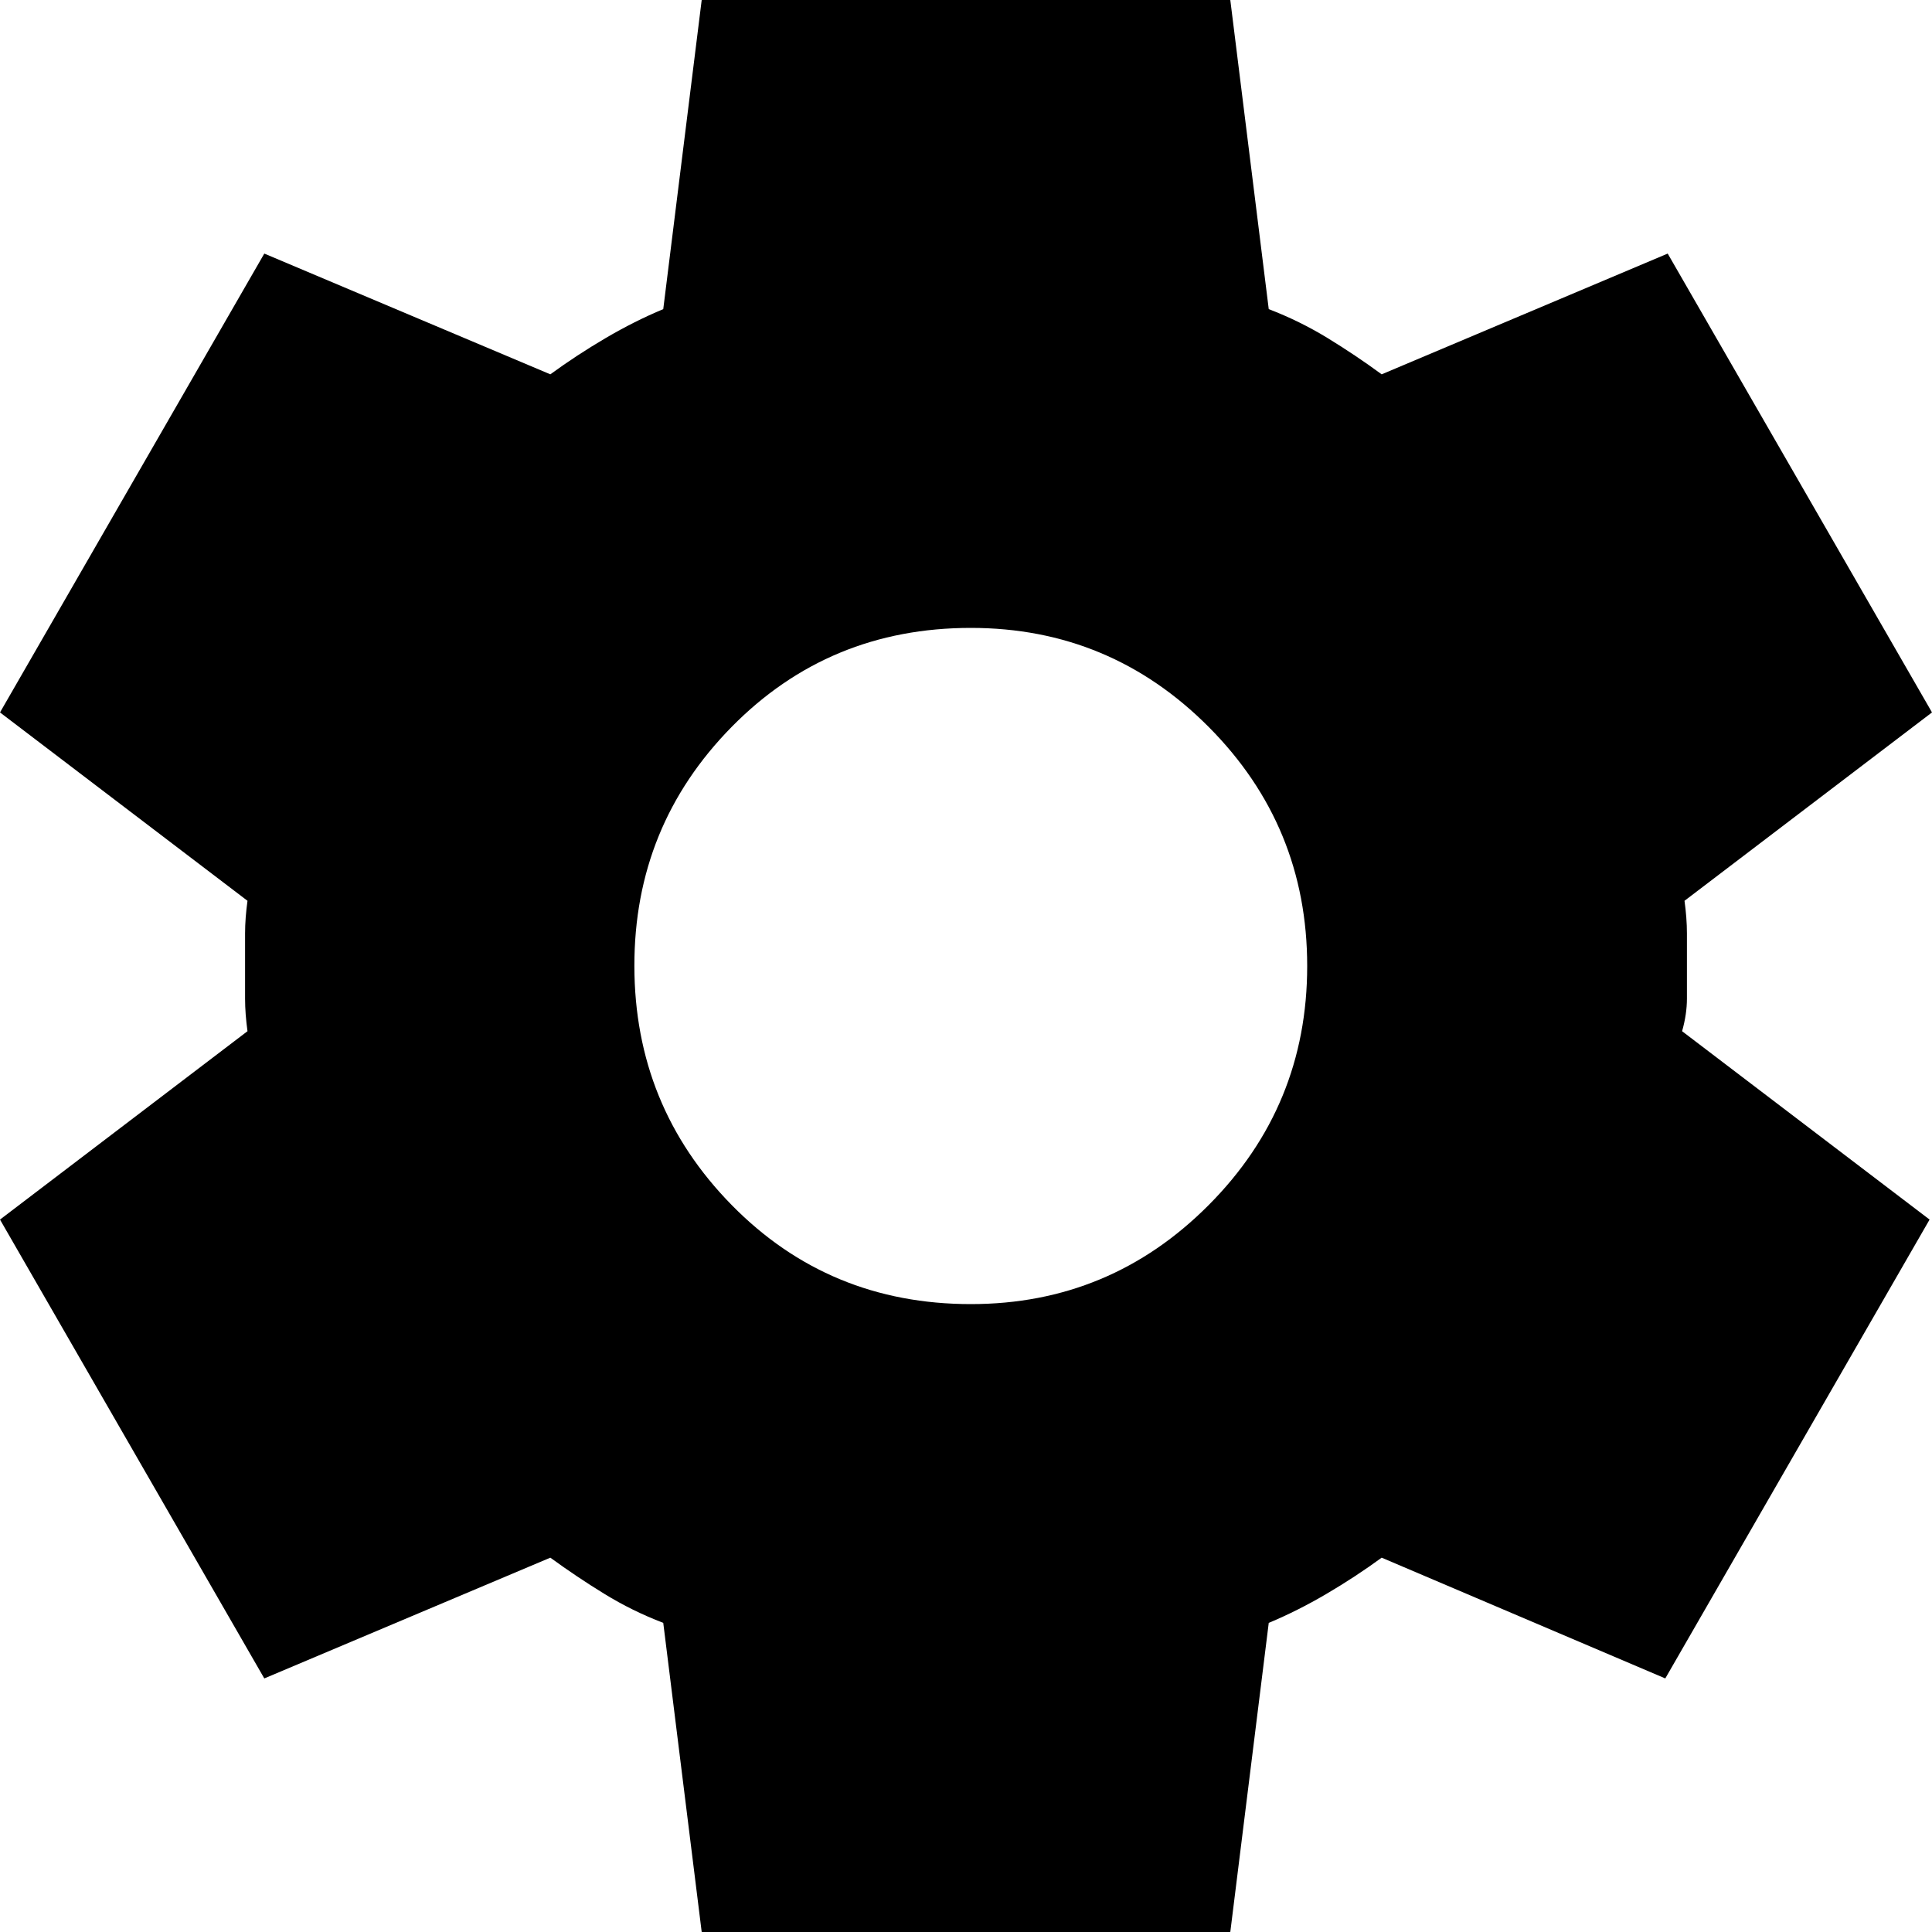 <svg width="20" height="20" viewBox="0 0 20 20" fill="none" xmlns="http://www.w3.org/2000/svg">
<path d="M7.264 20L6.866 16.8C6.65 16.717 6.447 16.617 6.257 16.5C6.066 16.383 5.88 16.258 5.697 16.125L2.736 17.375L0 12.625L2.562 10.675C2.546 10.558 2.537 10.446 2.537 10.338V9.663C2.537 9.554 2.546 9.442 2.562 9.325L0 7.375L2.736 2.625L5.697 3.875C5.879 3.742 6.07 3.617 6.269 3.5C6.468 3.383 6.667 3.283 6.866 3.2L7.264 0H12.736L13.134 3.2C13.35 3.283 13.553 3.383 13.744 3.5C13.935 3.617 14.122 3.742 14.303 3.875L17.264 2.625L20 7.375L17.438 9.325C17.454 9.442 17.463 9.554 17.463 9.663V10.337C17.463 10.446 17.446 10.558 17.413 10.675L19.975 12.625L17.239 17.375L14.303 16.125C14.121 16.258 13.93 16.383 13.731 16.5C13.532 16.617 13.333 16.717 13.134 16.8L12.736 20H7.264ZM10.05 13.5C11.012 13.5 11.832 13.158 12.512 12.475C13.192 11.792 13.532 10.967 13.532 10C13.532 9.033 13.192 8.208 12.512 7.525C11.832 6.842 11.012 6.5 10.05 6.5C9.071 6.5 8.246 6.842 7.574 7.525C6.902 8.208 6.566 9.033 6.567 10C6.568 10.967 6.904 11.792 7.575 12.475C8.246 13.158 9.071 13.5 10.05 13.5Z" fill="black"/>
</svg>
